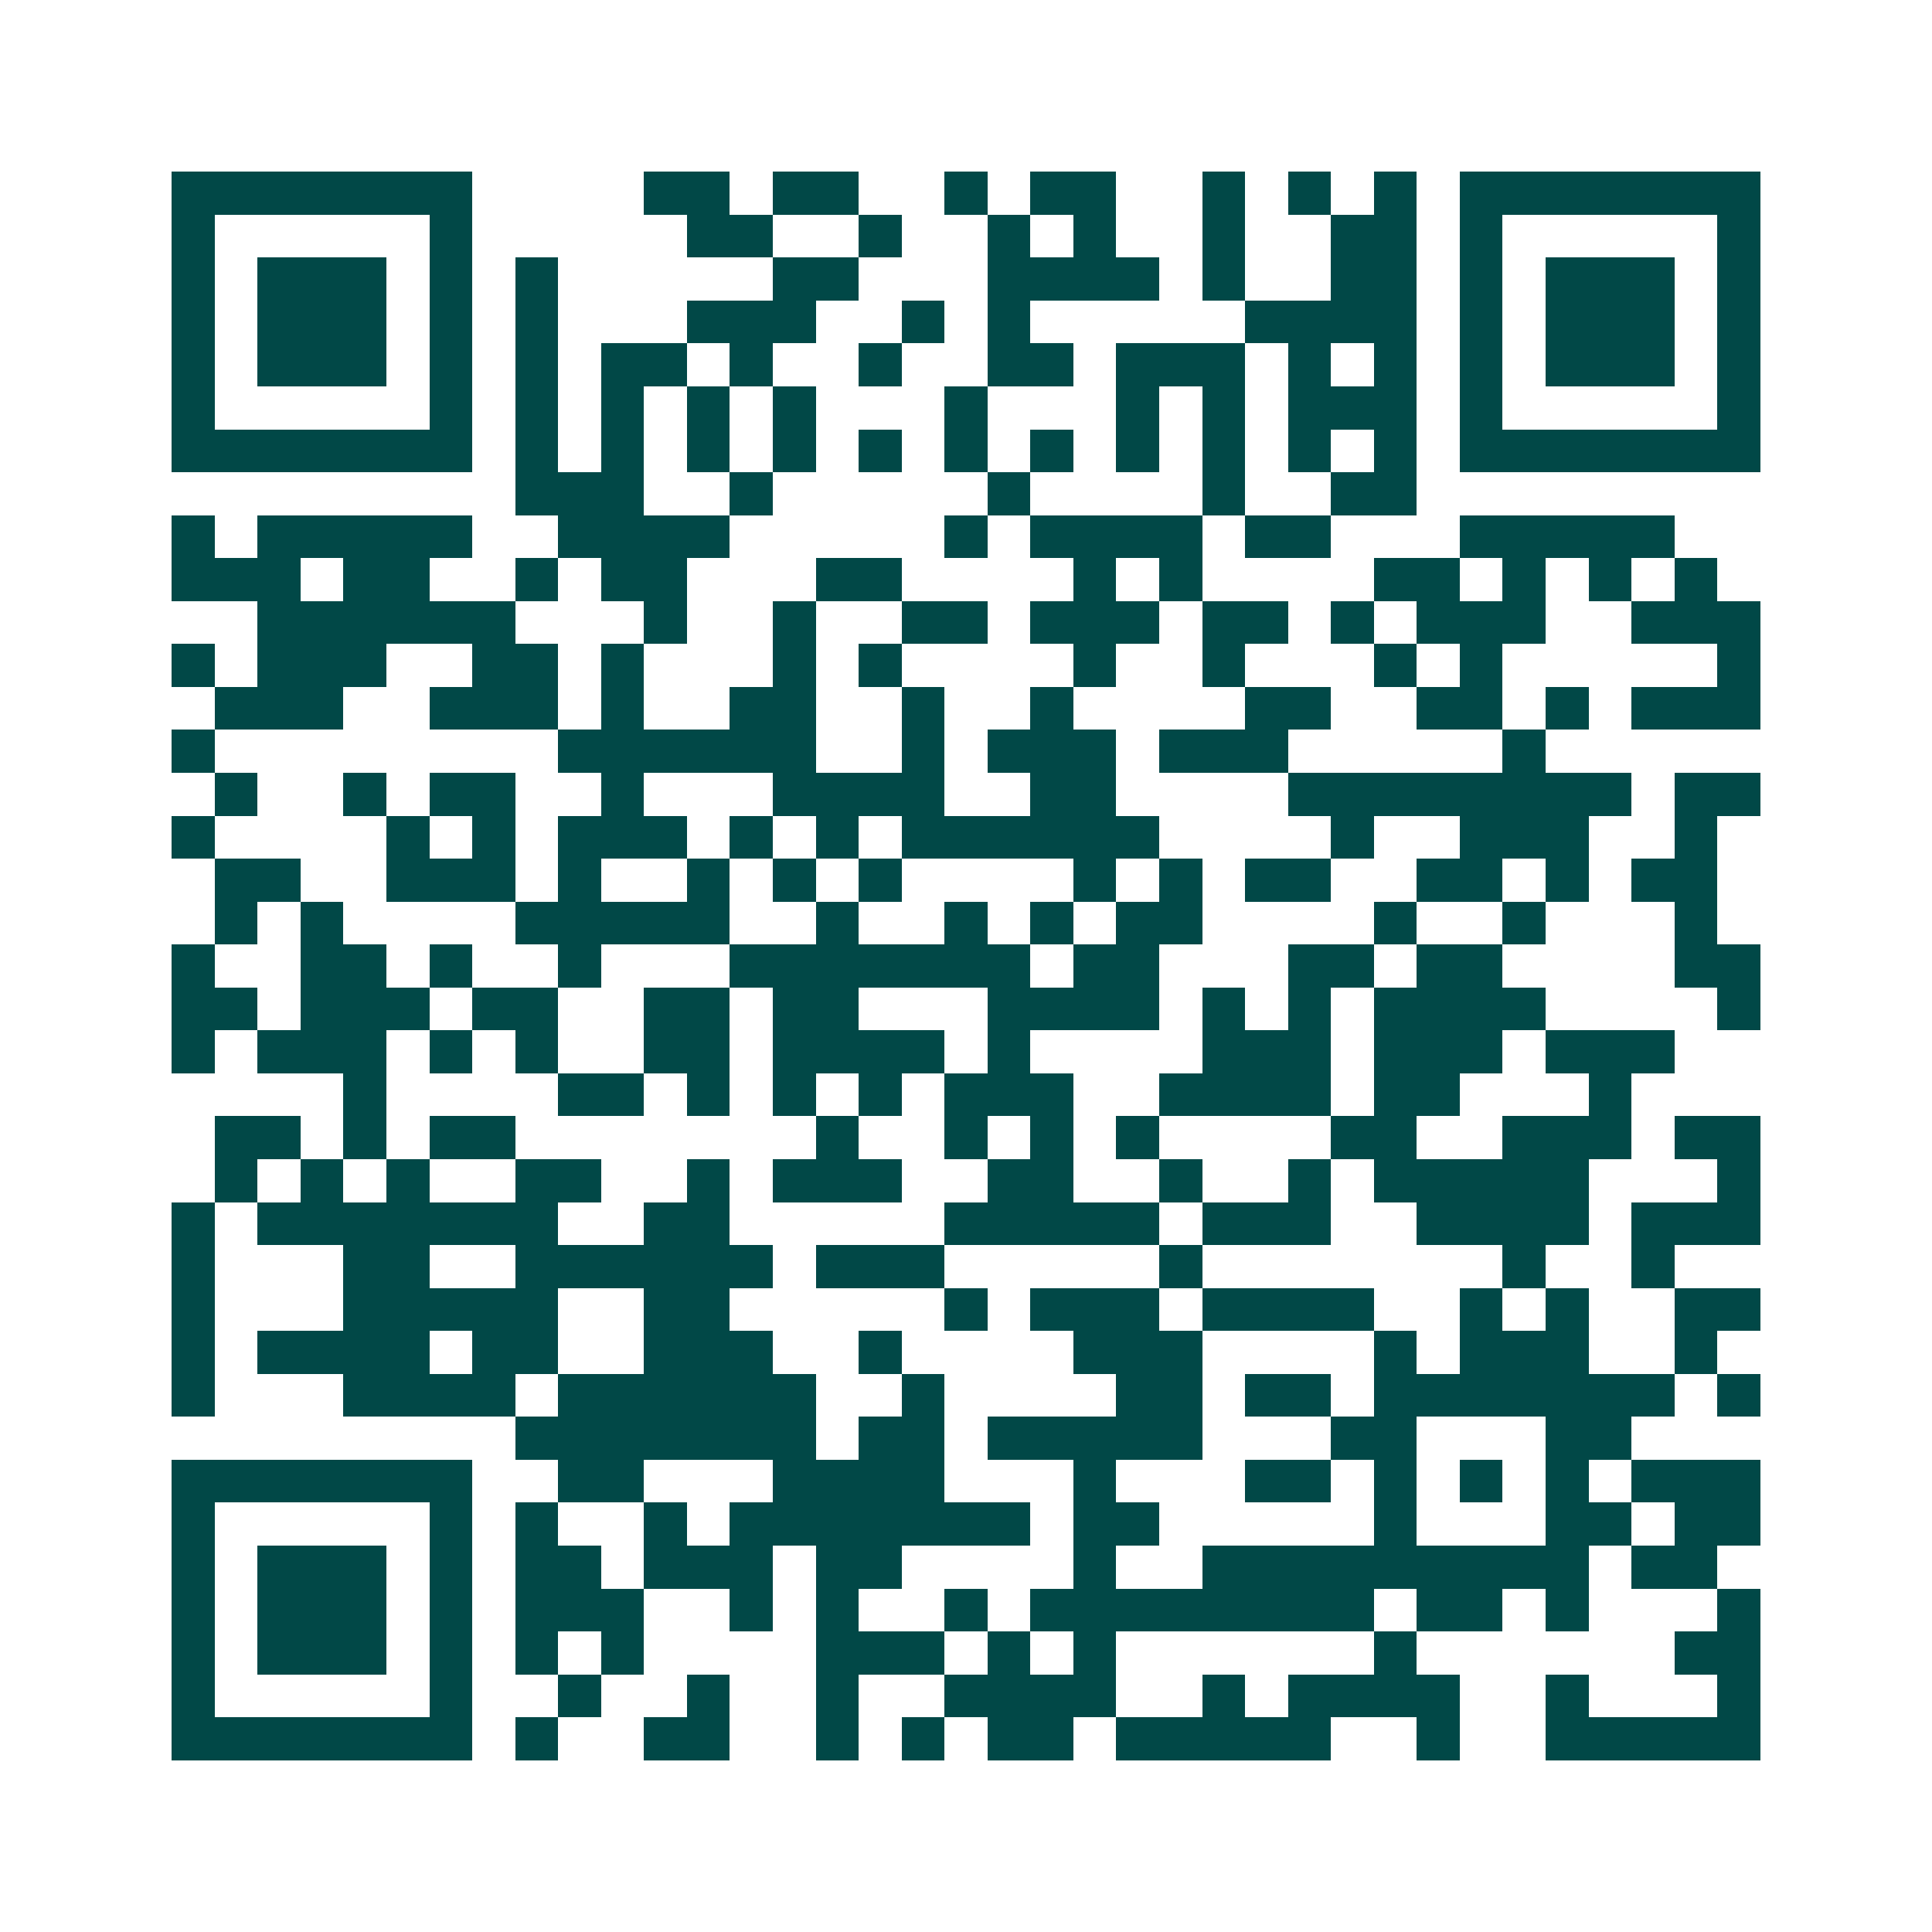 <svg xmlns="http://www.w3.org/2000/svg" width="200" height="200" viewBox="0 0 45 45" shape-rendering="crispEdges"><path fill="#ffffff" d="M0 0h45v45H0z"/><path stroke="#014847" d="M4 4.5h7m4 0h2m1 0h2m2 0h1m1 0h2m2 0h1m1 0h1m1 0h1m1 0h7M4 5.5h1m5 0h1m5 0h2m2 0h1m2 0h1m1 0h1m2 0h1m2 0h2m1 0h1m5 0h1M4 6.5h1m1 0h3m1 0h1m1 0h1m5 0h2m3 0h4m1 0h1m2 0h2m1 0h1m1 0h3m1 0h1M4 7.5h1m1 0h3m1 0h1m1 0h1m3 0h3m2 0h1m1 0h1m5 0h4m1 0h1m1 0h3m1 0h1M4 8.5h1m1 0h3m1 0h1m1 0h1m1 0h2m1 0h1m2 0h1m2 0h2m1 0h3m1 0h1m1 0h1m1 0h1m1 0h3m1 0h1M4 9.5h1m5 0h1m1 0h1m1 0h1m1 0h1m1 0h1m3 0h1m3 0h1m1 0h1m1 0h3m1 0h1m5 0h1M4 10.5h7m1 0h1m1 0h1m1 0h1m1 0h1m1 0h1m1 0h1m1 0h1m1 0h1m1 0h1m1 0h1m1 0h1m1 0h7M12 11.5h3m2 0h1m5 0h1m4 0h1m2 0h2M4 12.5h1m1 0h5m2 0h4m5 0h1m1 0h4m1 0h2m3 0h5M4 13.5h3m1 0h2m2 0h1m1 0h2m3 0h2m4 0h1m1 0h1m4 0h2m1 0h1m1 0h1m1 0h1M6 14.5h6m3 0h1m2 0h1m2 0h2m1 0h3m1 0h2m1 0h1m1 0h3m2 0h3M4 15.5h1m1 0h3m2 0h2m1 0h1m3 0h1m1 0h1m4 0h1m2 0h1m3 0h1m1 0h1m5 0h1M5 16.5h3m2 0h3m1 0h1m2 0h2m2 0h1m2 0h1m4 0h2m2 0h2m1 0h1m1 0h3M4 17.5h1m8 0h6m2 0h1m1 0h3m1 0h3m5 0h1M5 18.5h1m2 0h1m1 0h2m2 0h1m3 0h4m2 0h2m4 0h8m1 0h2M4 19.5h1m4 0h1m1 0h1m1 0h3m1 0h1m1 0h1m1 0h6m4 0h1m2 0h3m2 0h1M5 20.5h2m2 0h3m1 0h1m2 0h1m1 0h1m1 0h1m4 0h1m1 0h1m1 0h2m2 0h2m1 0h1m1 0h2M5 21.5h1m1 0h1m4 0h5m2 0h1m2 0h1m1 0h1m1 0h2m4 0h1m2 0h1m3 0h1M4 22.5h1m2 0h2m1 0h1m2 0h1m3 0h7m1 0h2m3 0h2m1 0h2m4 0h2M4 23.5h2m1 0h3m1 0h2m2 0h2m1 0h2m3 0h4m1 0h1m1 0h1m1 0h4m4 0h1M4 24.5h1m1 0h3m1 0h1m1 0h1m2 0h2m1 0h4m1 0h1m4 0h3m1 0h3m1 0h3M8 25.5h1m4 0h2m1 0h1m1 0h1m1 0h1m1 0h3m2 0h4m1 0h2m3 0h1M5 26.5h2m1 0h1m1 0h2m7 0h1m2 0h1m1 0h1m1 0h1m4 0h2m2 0h3m1 0h2M5 27.5h1m1 0h1m1 0h1m2 0h2m2 0h1m1 0h3m2 0h2m2 0h1m2 0h1m1 0h5m3 0h1M4 28.5h1m1 0h7m2 0h2m5 0h5m1 0h3m2 0h4m1 0h3M4 29.5h1m3 0h2m2 0h6m1 0h3m5 0h1m7 0h1m2 0h1M4 30.5h1m3 0h5m2 0h2m5 0h1m1 0h3m1 0h4m2 0h1m1 0h1m2 0h2M4 31.5h1m1 0h4m1 0h2m2 0h3m2 0h1m4 0h3m4 0h1m1 0h3m2 0h1M4 32.5h1m3 0h4m1 0h6m2 0h1m4 0h2m1 0h2m1 0h7m1 0h1M12 33.5h7m1 0h2m1 0h5m3 0h2m3 0h2M4 34.5h7m2 0h2m3 0h4m3 0h1m3 0h2m1 0h1m1 0h1m1 0h1m1 0h3M4 35.5h1m5 0h1m1 0h1m2 0h1m1 0h7m1 0h2m5 0h1m3 0h2m1 0h2M4 36.5h1m1 0h3m1 0h1m1 0h2m1 0h3m1 0h2m4 0h1m2 0h9m1 0h2M4 37.5h1m1 0h3m1 0h1m1 0h3m2 0h1m1 0h1m2 0h1m1 0h8m1 0h2m1 0h1m3 0h1M4 38.5h1m1 0h3m1 0h1m1 0h1m1 0h1m4 0h3m1 0h1m1 0h1m6 0h1m6 0h2M4 39.5h1m5 0h1m2 0h1m2 0h1m2 0h1m2 0h4m2 0h1m1 0h4m2 0h1m3 0h1M4 40.5h7m1 0h1m2 0h2m2 0h1m1 0h1m1 0h2m1 0h5m2 0h1m2 0h5"/></svg>
